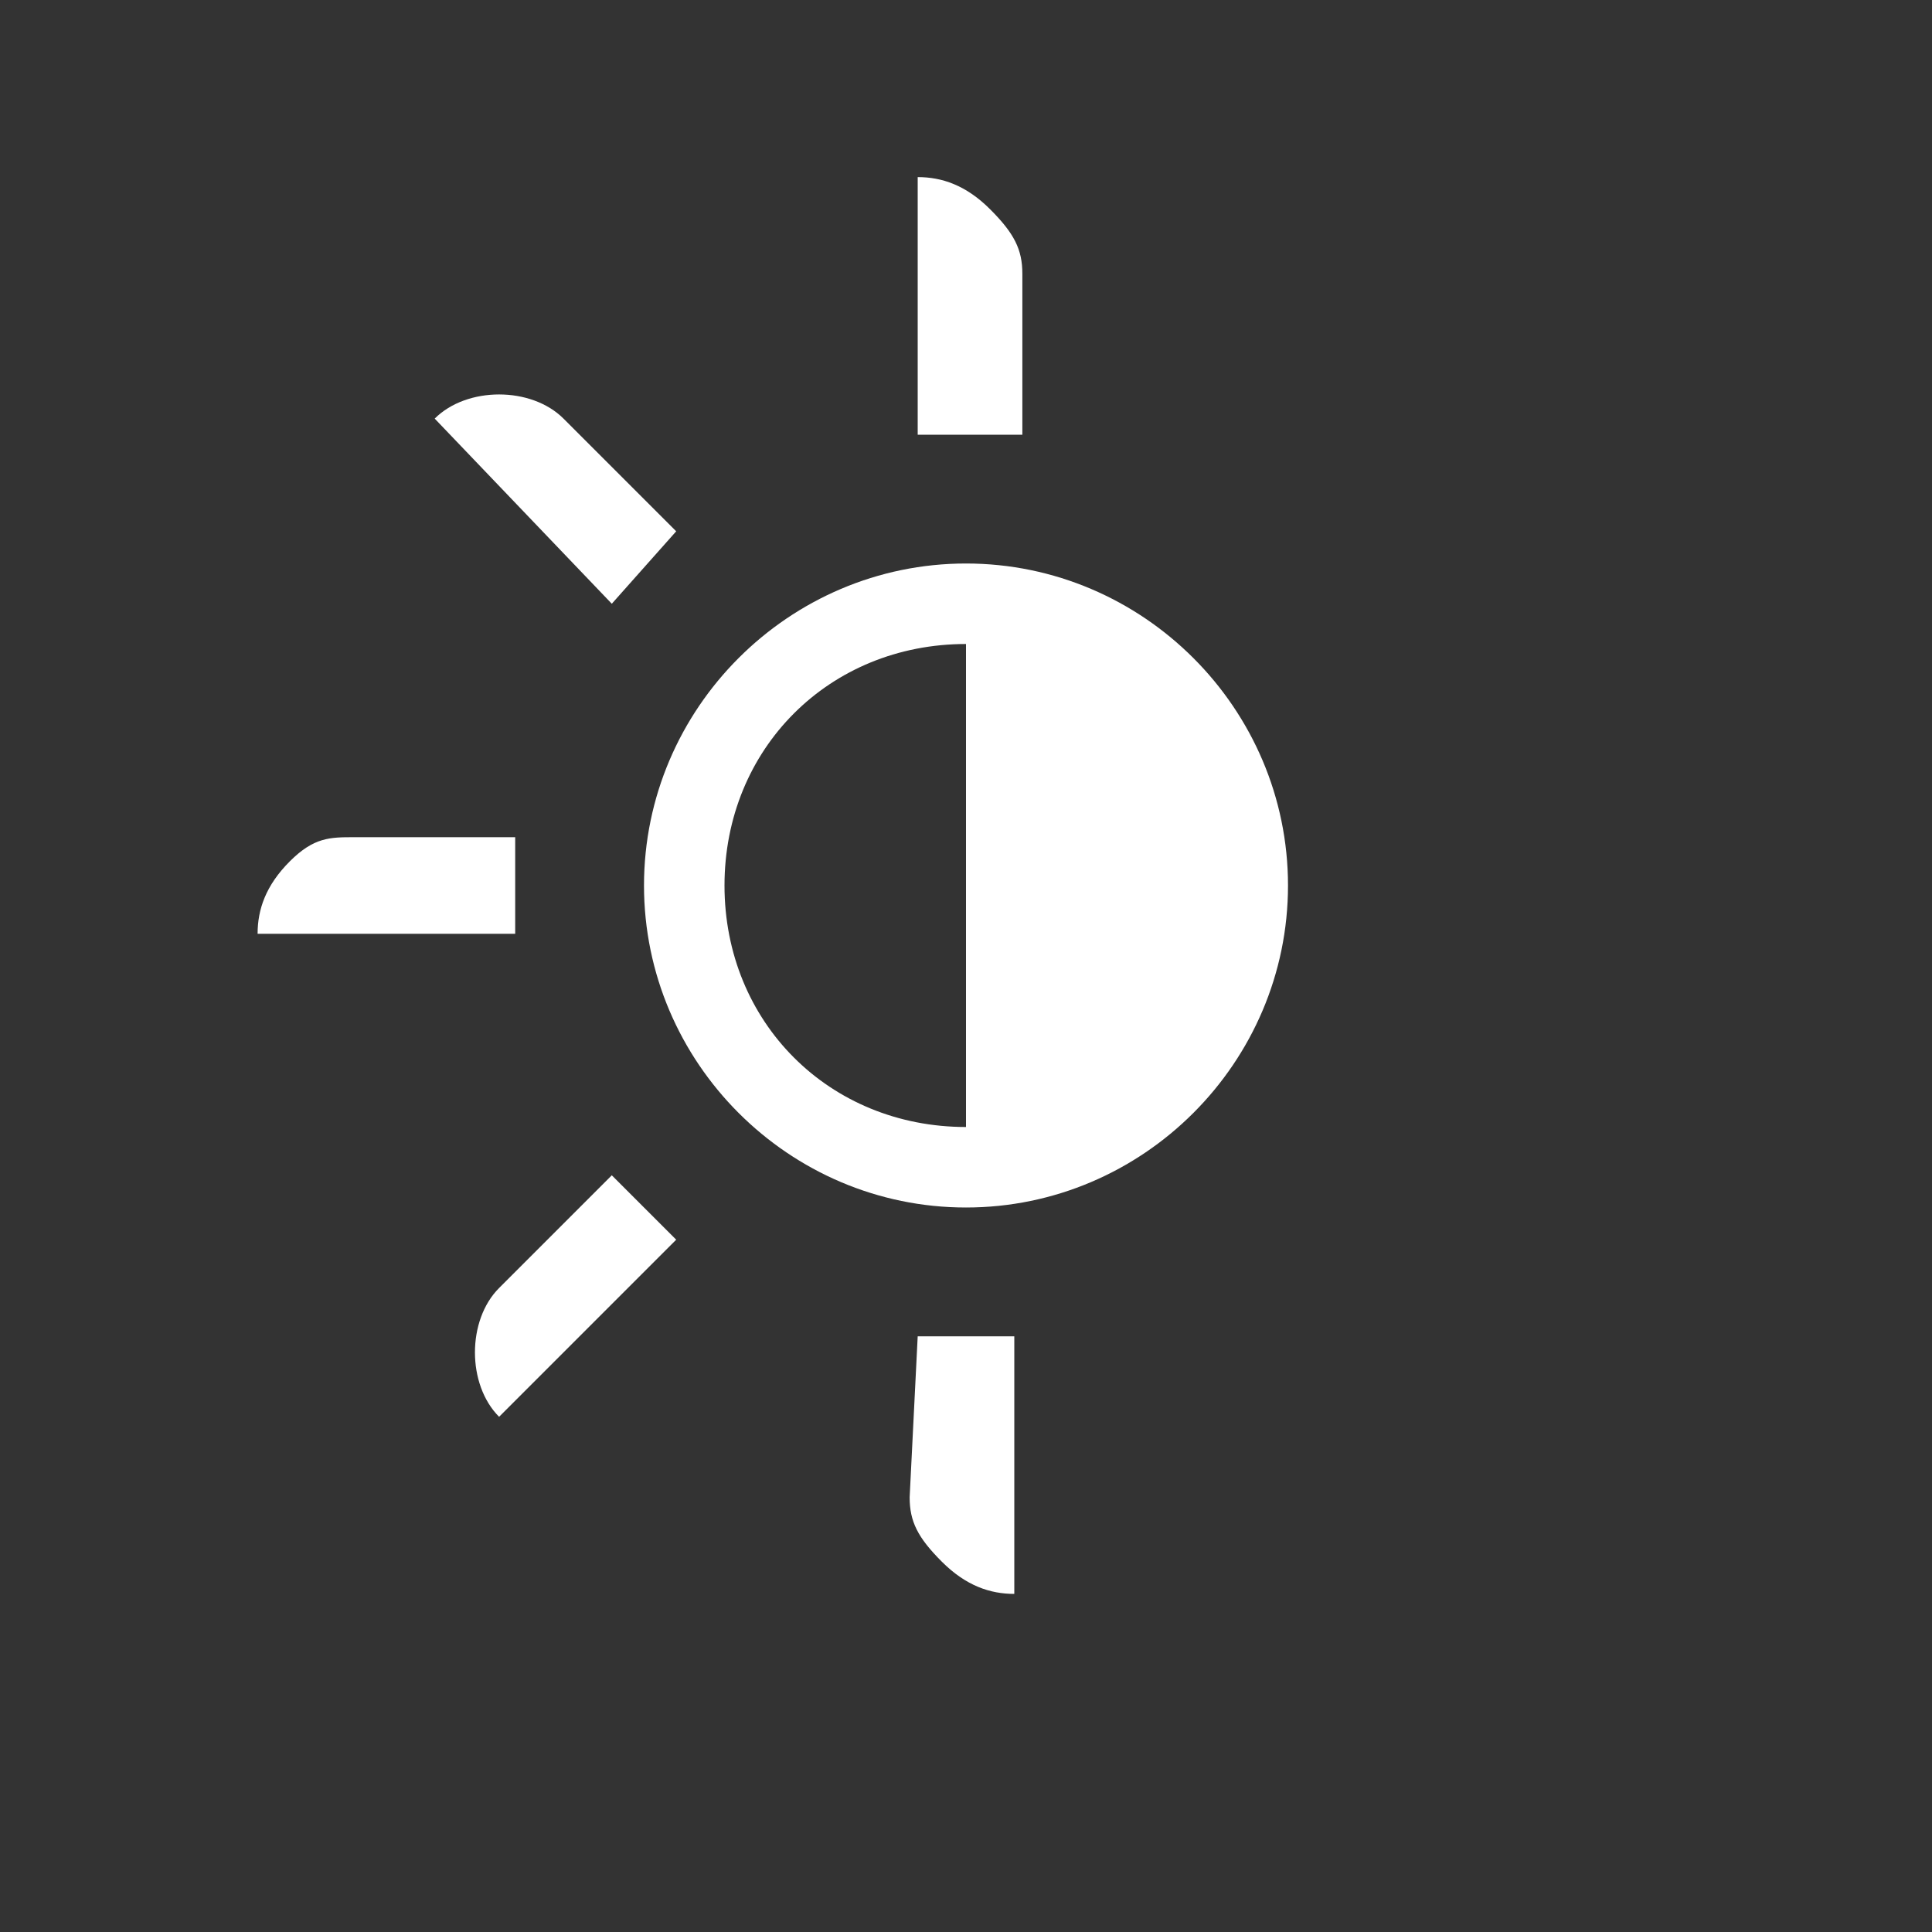 <?xml version="1.0" encoding="UTF-8"?><svg xmlns="http://www.w3.org/2000/svg" width="24" height="24" viewBox="0 0 24 24"><rect x="0" y="0" width="24" height="24" fill="#333333" stroke="none"/><path fill="#fff" d="M11.4 5.4V2.2c.3 0 .6.1.9.4.3.3.4.5.4.8v2h-1.3zm-5.2-.5c.3 0 .6.1.8.3l1.4 1.4-.8.9-2.2-2.3c.2-.2.5-.3.8-.3zm5.2 11.7h1.2v3.2c-.3 0-.6-.1-.9-.4-.3-.3-.4-.5-.4-.8l.1-2zm-7-6.2h2v1.2H3.2c0-.3.1-.6.4-.9.3-.3.5-.3.8-.3zM6.2 16l1.4-1.4.8.8-2.2 2.2c-.2-.2-.3-.5-.3-.8 0-.3.1-.6.3-.8zM12 7c-2.2 0-4 1.8-4 4s1.8 4 4 4 4-1.8 4-4-1.8-4-4-4zm-3 4c0-1.7 1.3-3 3-3v6c-1.7 0-3-1.3-3-3z"/></svg>